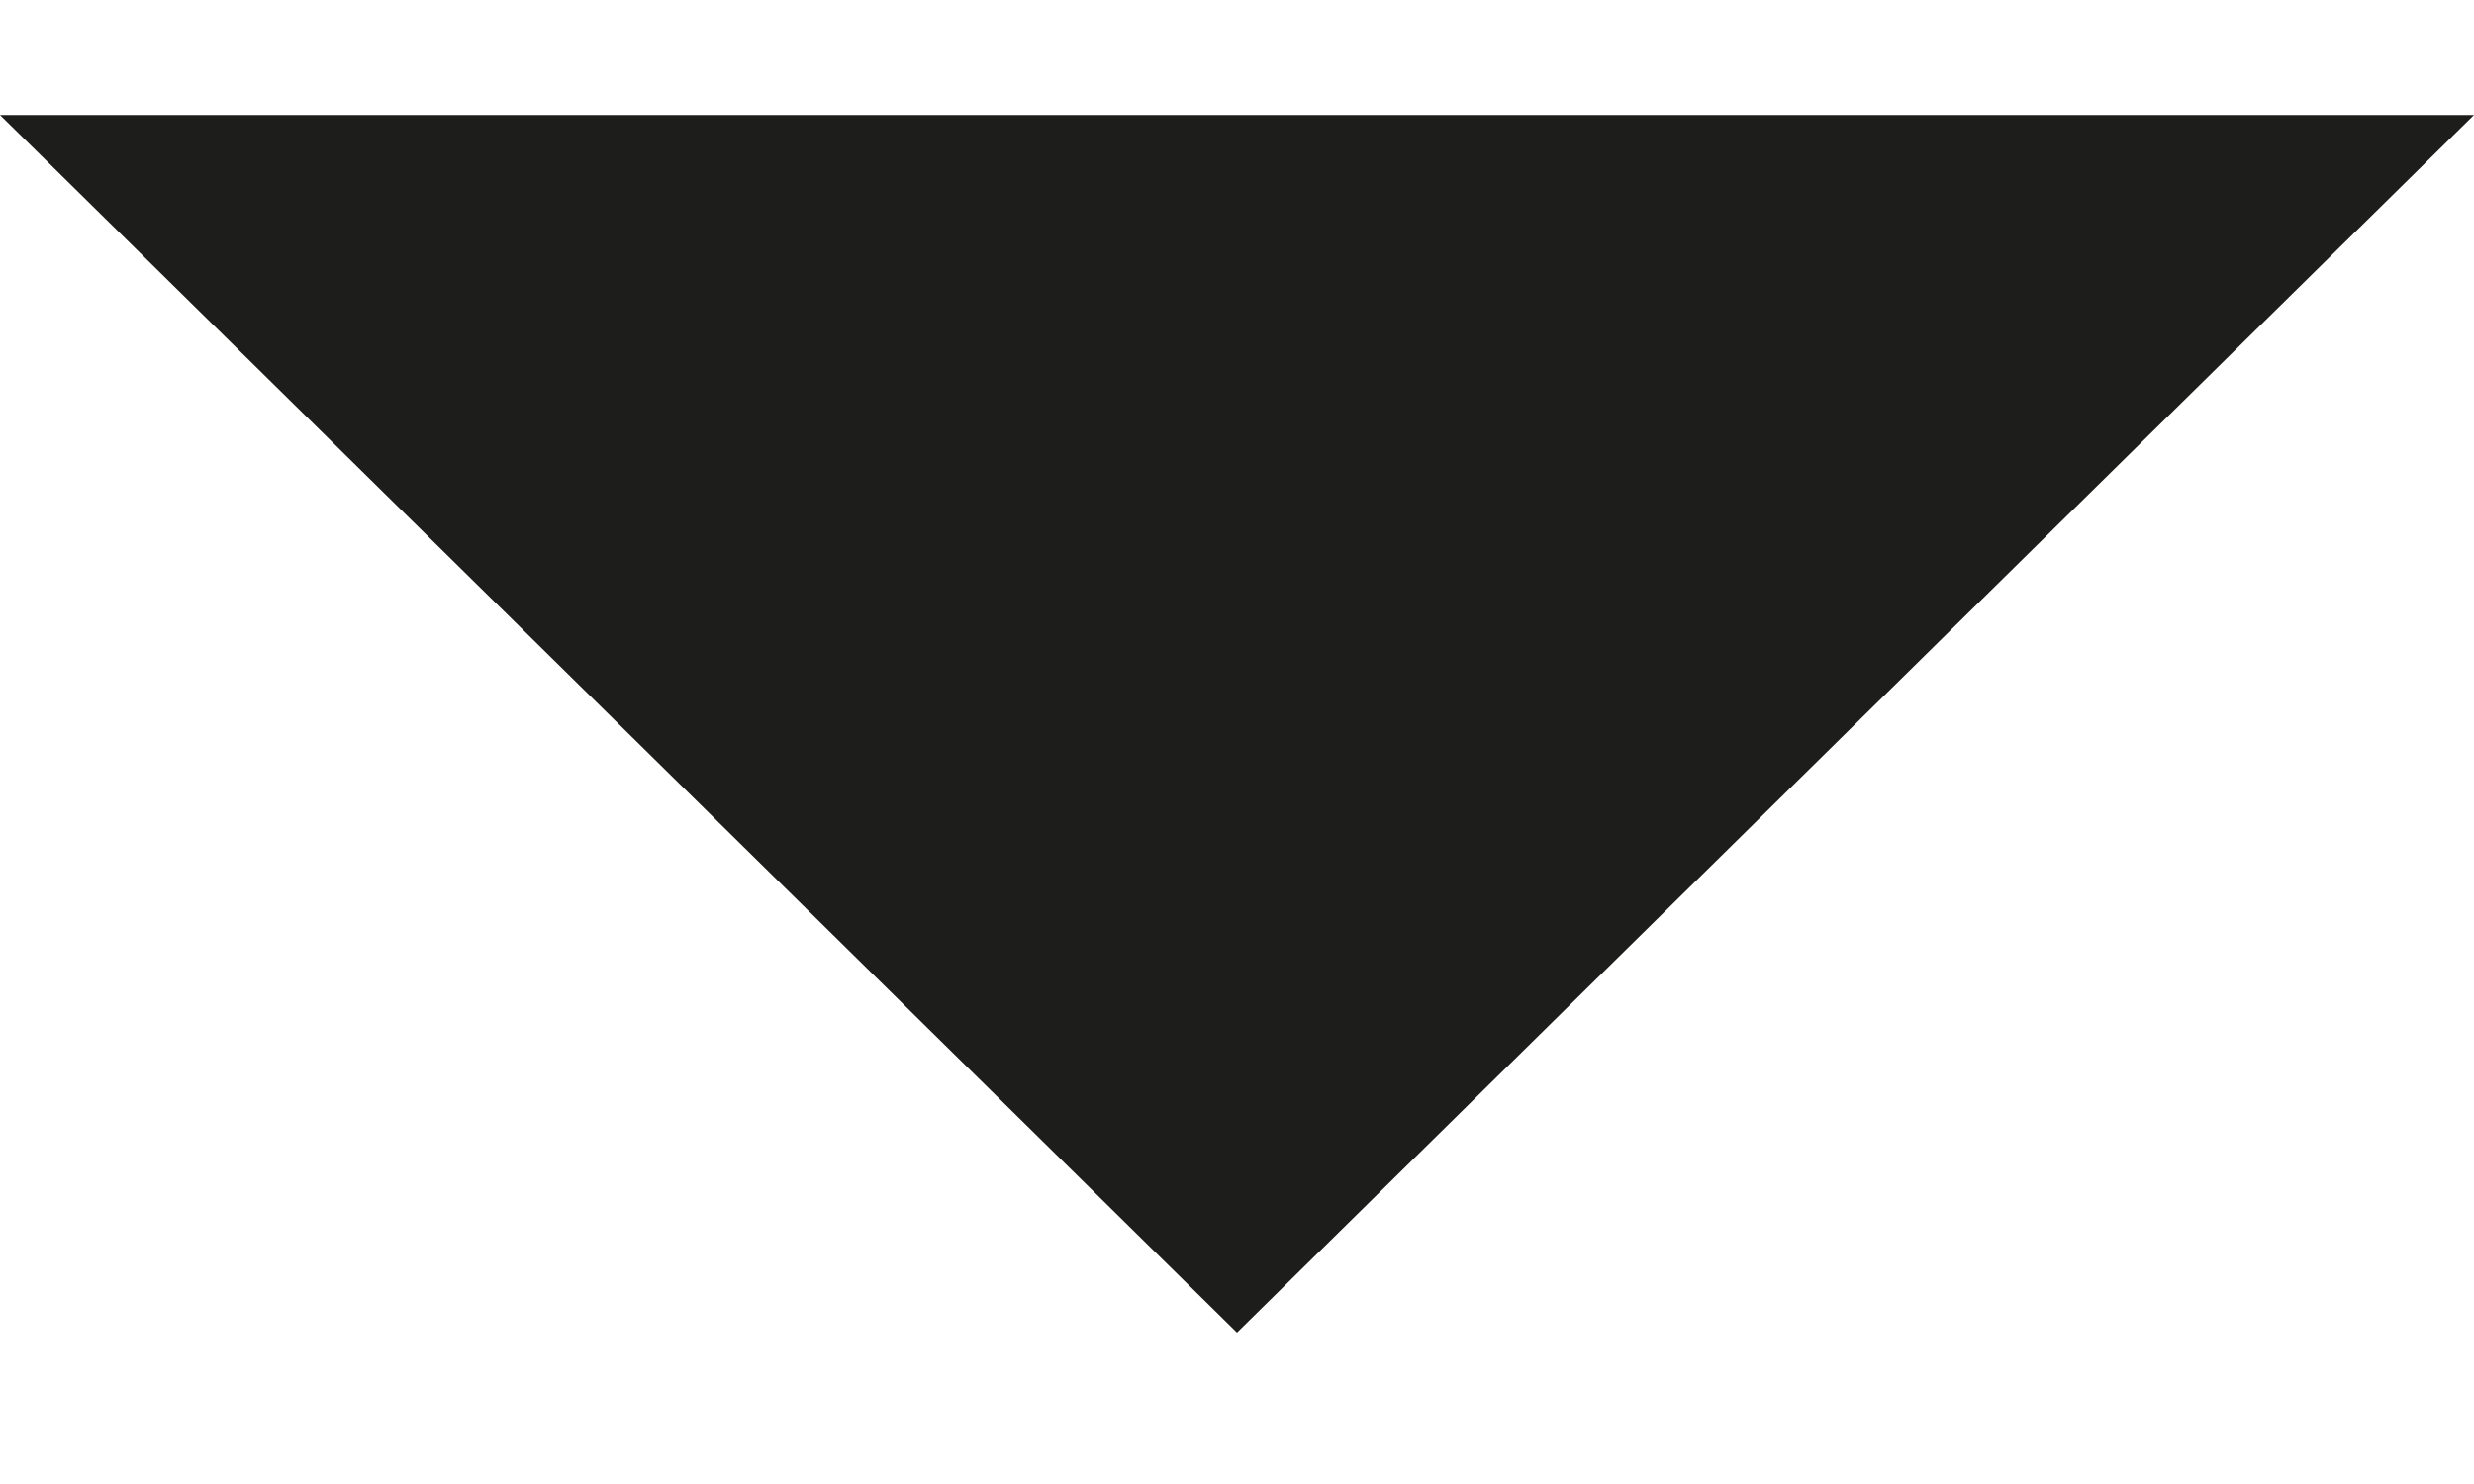 <?xml version="1.0" encoding="UTF-8"?> <svg xmlns="http://www.w3.org/2000/svg" width="10" height="6" viewBox="0 0 10 6" fill="none"> <path d="M5 5.388L10 0.465L0 0.465L5 5.388Z" fill="#1D1D1B"></path> </svg> 